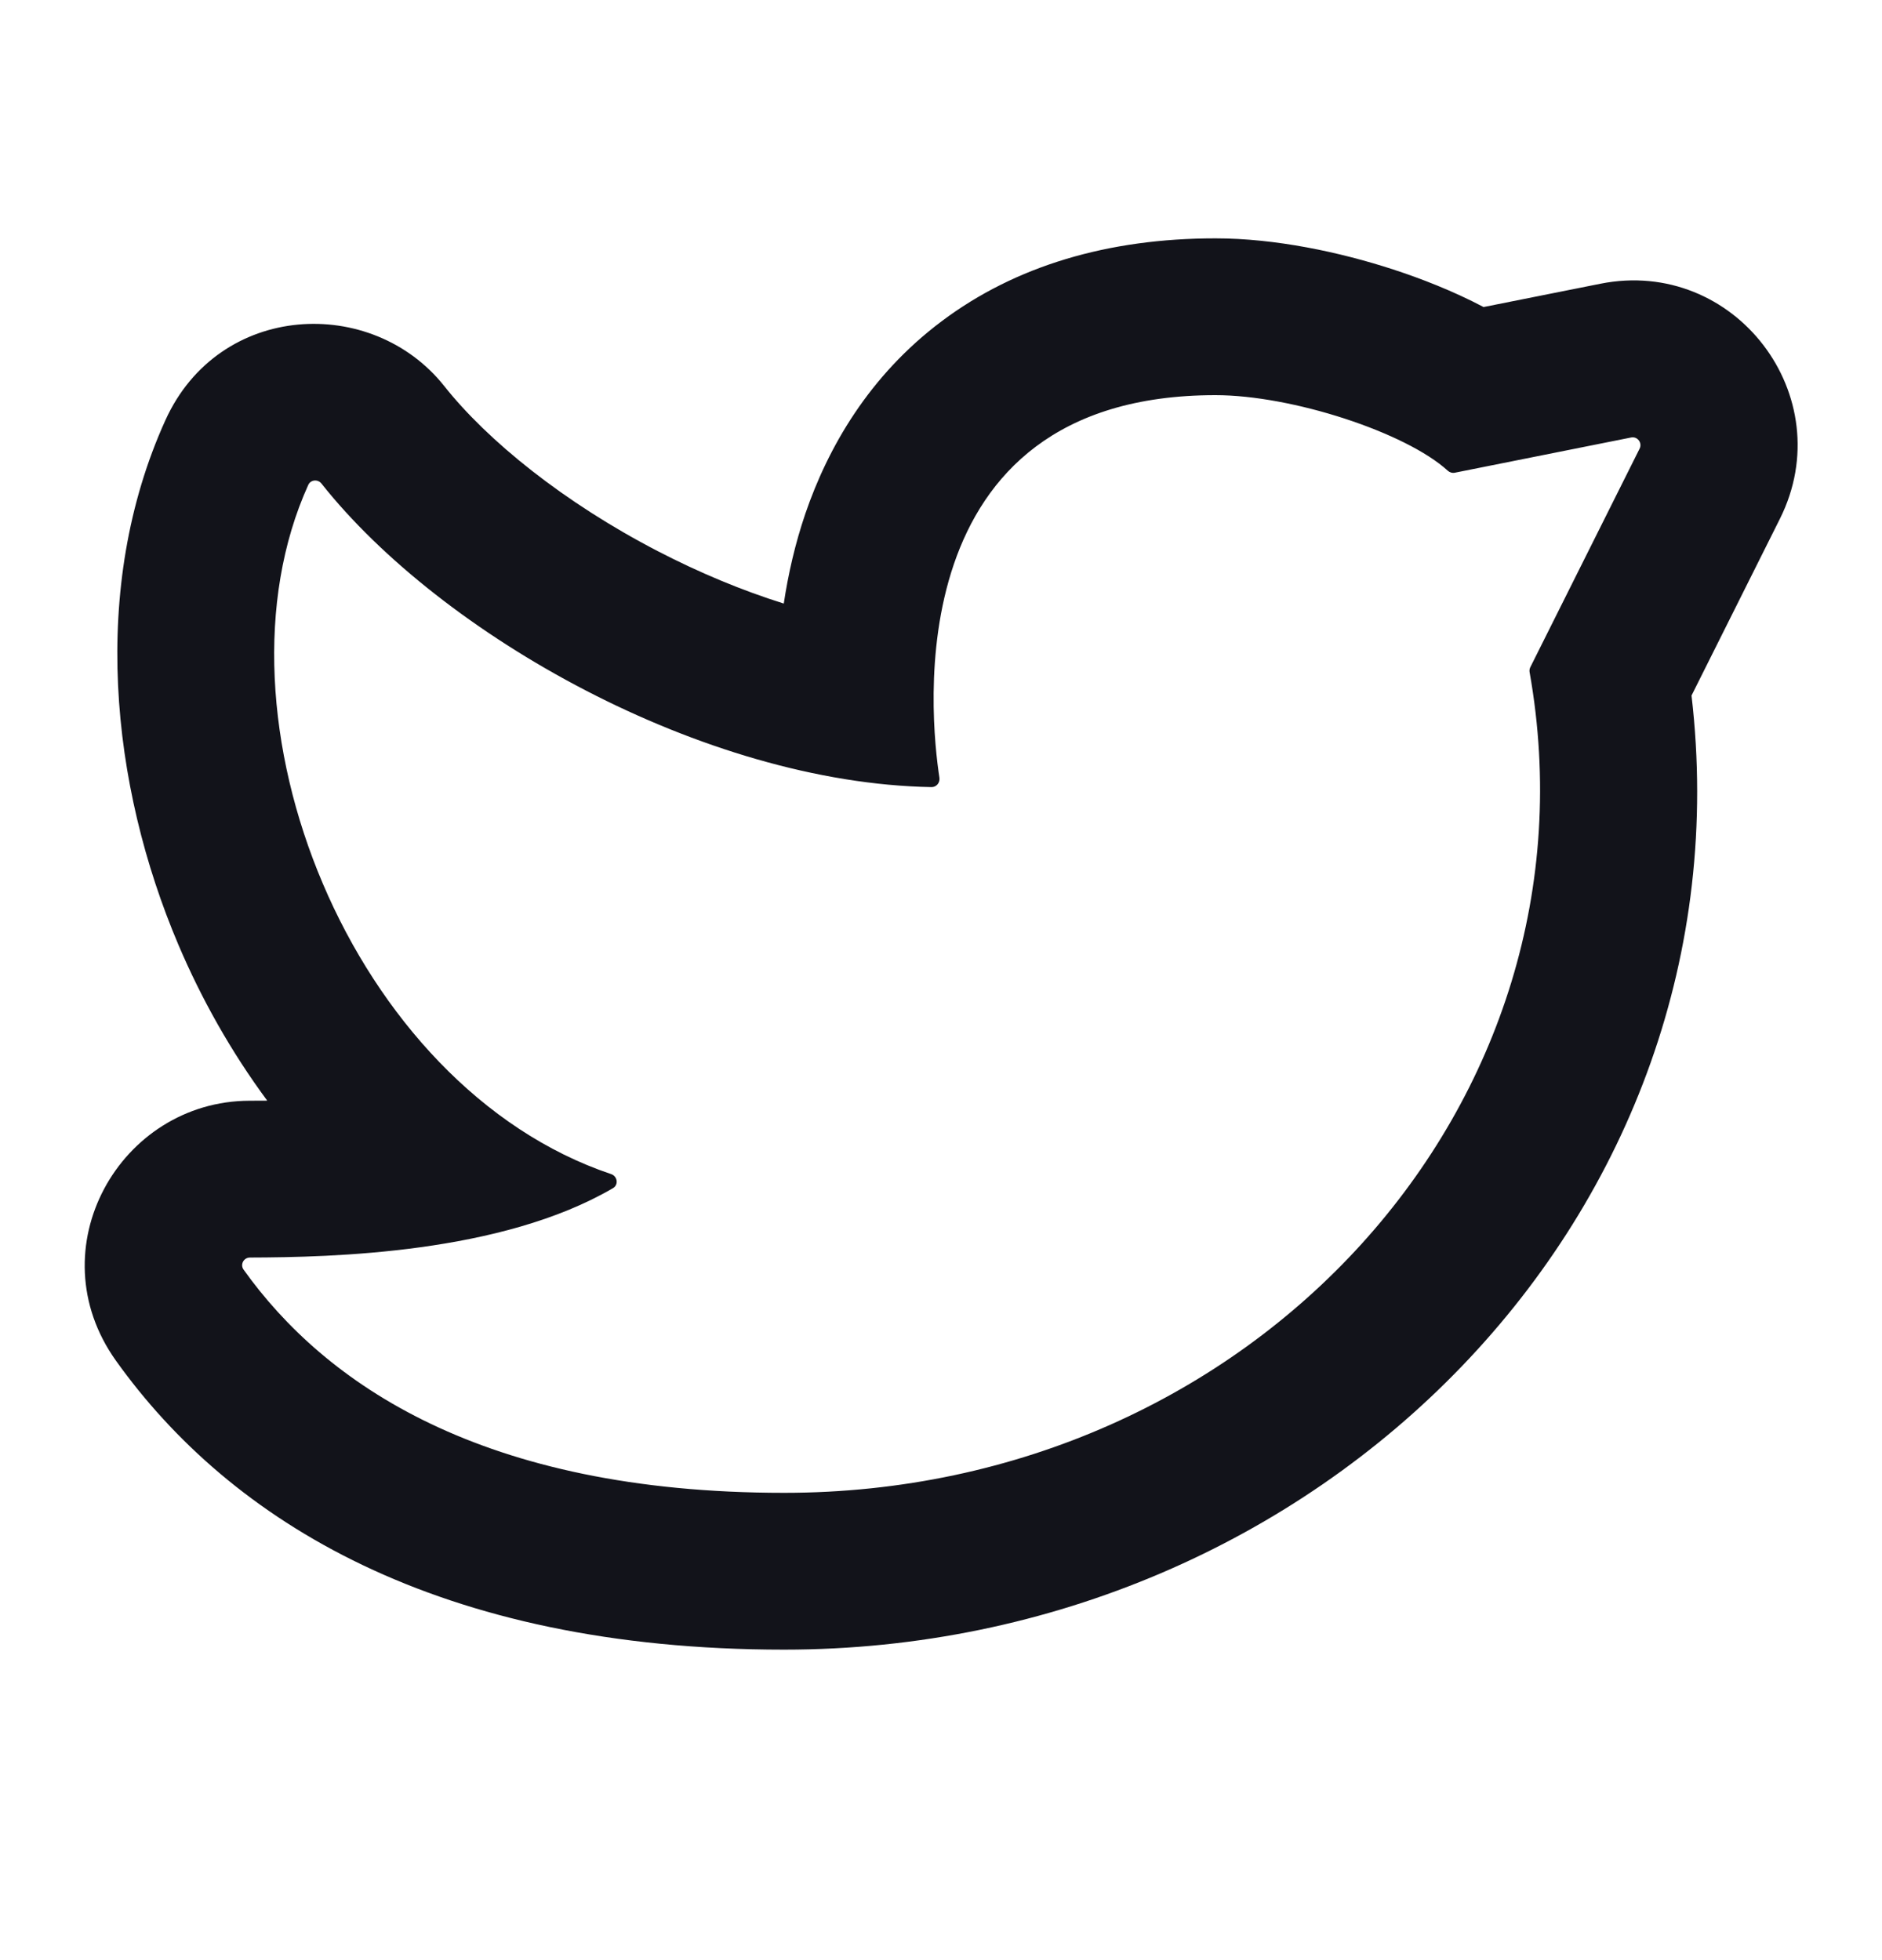 <svg width="24" height="25" viewBox="0 0 24 25" fill="none" xmlns="http://www.w3.org/2000/svg">
<path fill-rule="evenodd" clip-rule="evenodd" d="M3.181 14.039C1.527 14.044 0.46 15.928 1.479 17.355C2.938 19.399 5.583 21.04 10 21.04C16.846 21.04 22.34 15.461 21.571 8.871L22.698 6.617C23.479 5.054 22.121 3.276 20.408 3.619L18.919 3.916C18.524 3.708 18.116 3.551 17.767 3.437C17.086 3.215 16.263 3.04 15.5 3.04C14.131 3.04 12.949 3.391 12.01 4.096C11.082 4.792 10.559 5.708 10.271 6.549C10.139 6.936 10.051 7.325 9.995 7.698C9.463 7.531 8.922 7.306 8.391 7.031C7.188 6.408 6.215 5.618 5.666 4.925C4.745 3.763 2.794 3.849 2.109 5.36C1.144 7.489 1.409 10.013 2.276 12.052C2.567 12.736 2.945 13.412 3.408 14.038C3.328 14.039 3.253 14.039 3.181 14.039ZM10 19.04C6.137 19.04 4.139 17.64 3.106 16.193C3.06 16.128 3.107 16.04 3.187 16.039C4.237 16.036 6.394 15.987 7.817 15.154C7.891 15.111 7.874 15.002 7.794 14.975C4.477 13.86 2.592 9.138 3.931 6.185C3.961 6.118 4.052 6.109 4.099 6.167C5.627 8.097 8.97 9.987 11.879 10.039C11.942 10.04 11.989 9.982 11.98 9.92C11.863 9.16 11.415 5.04 15.5 5.04C16.476 5.04 17.927 5.515 18.462 6.003C18.486 6.025 18.52 6.036 18.553 6.029L20.8 5.58C20.881 5.563 20.946 5.648 20.909 5.722L19.515 8.51C19.506 8.529 19.502 8.551 19.506 8.573C20.482 14.06 15.988 19.04 10 19.04Z" fill="#12131A"/>
</svg>

